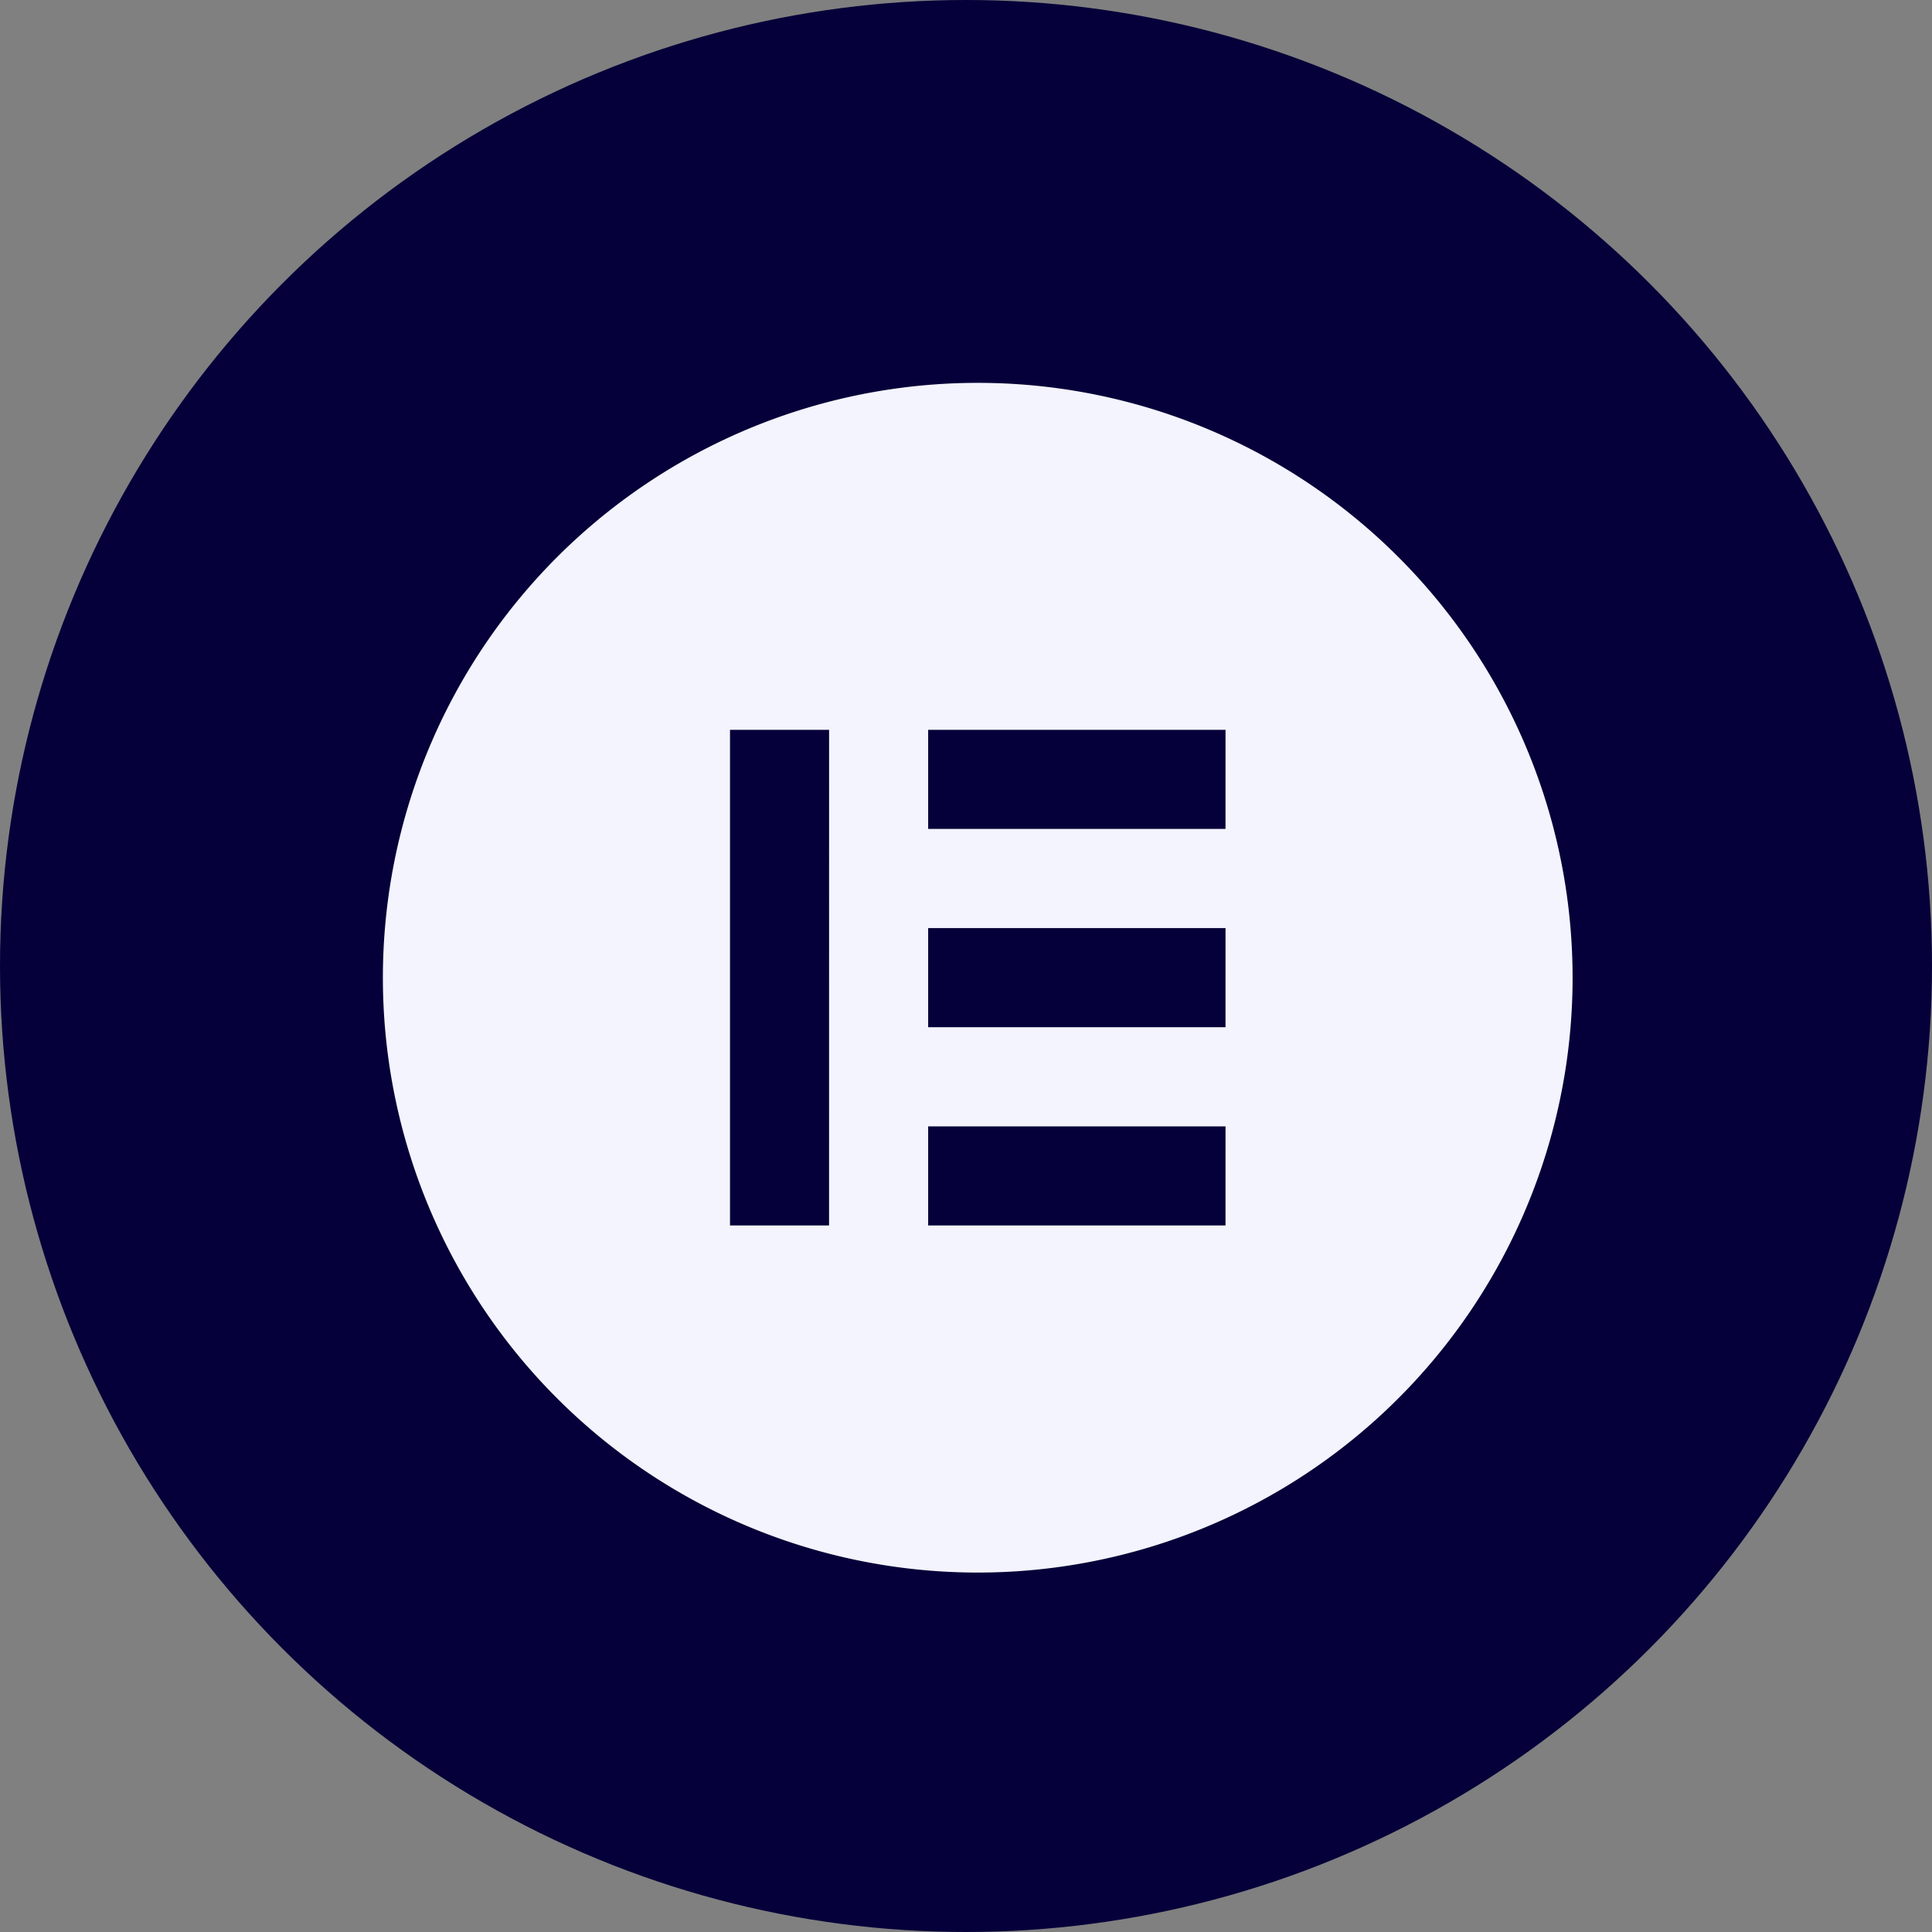 <svg xmlns="http://www.w3.org/2000/svg" xmlns:xlink="http://www.w3.org/1999/xlink" width="66" height="66" viewBox="0 0 66 66"><rect x="0" y="0" width="66" height="66" fill="#808080" stroke="none"/><defs><clipPath id="clip-path"><rect id="Rectangle_367" data-name="Rectangle 367" width="41.856" height="41.856" transform="translate(0 0)" fill="#f3f4fd"></rect></clipPath></defs><g id="Group_725" data-name="Group 725" transform="translate(-134 -119)"><circle id="Ellipse_49" data-name="Ellipse 49" cx="33" cy="33" r="33" transform="translate(134 119)" fill="#050039"></circle><g id="Group_724" data-name="Group 724" transform="translate(147.018 132.017)"><g id="Group_723" data-name="Group 723" transform="translate(-0.545 -0.545)" clip-path="url(#clip-path)"><path id="Path_120" data-name="Path 120" d="M20.321,0A20.321,20.321,0,1,0,40.641,20.321,20.319,20.319,0,0,0,20.321,0M15.241,28.785H11.857V11.853h3.385Zm13.543,0H18.626V25.4H28.785Zm0-6.774H18.626V18.626H28.785Zm0-6.774H18.626V11.853H28.785Z" transform="translate(0.608 0.607)" fill="#f3f4fd"></path></g></g></g></svg>